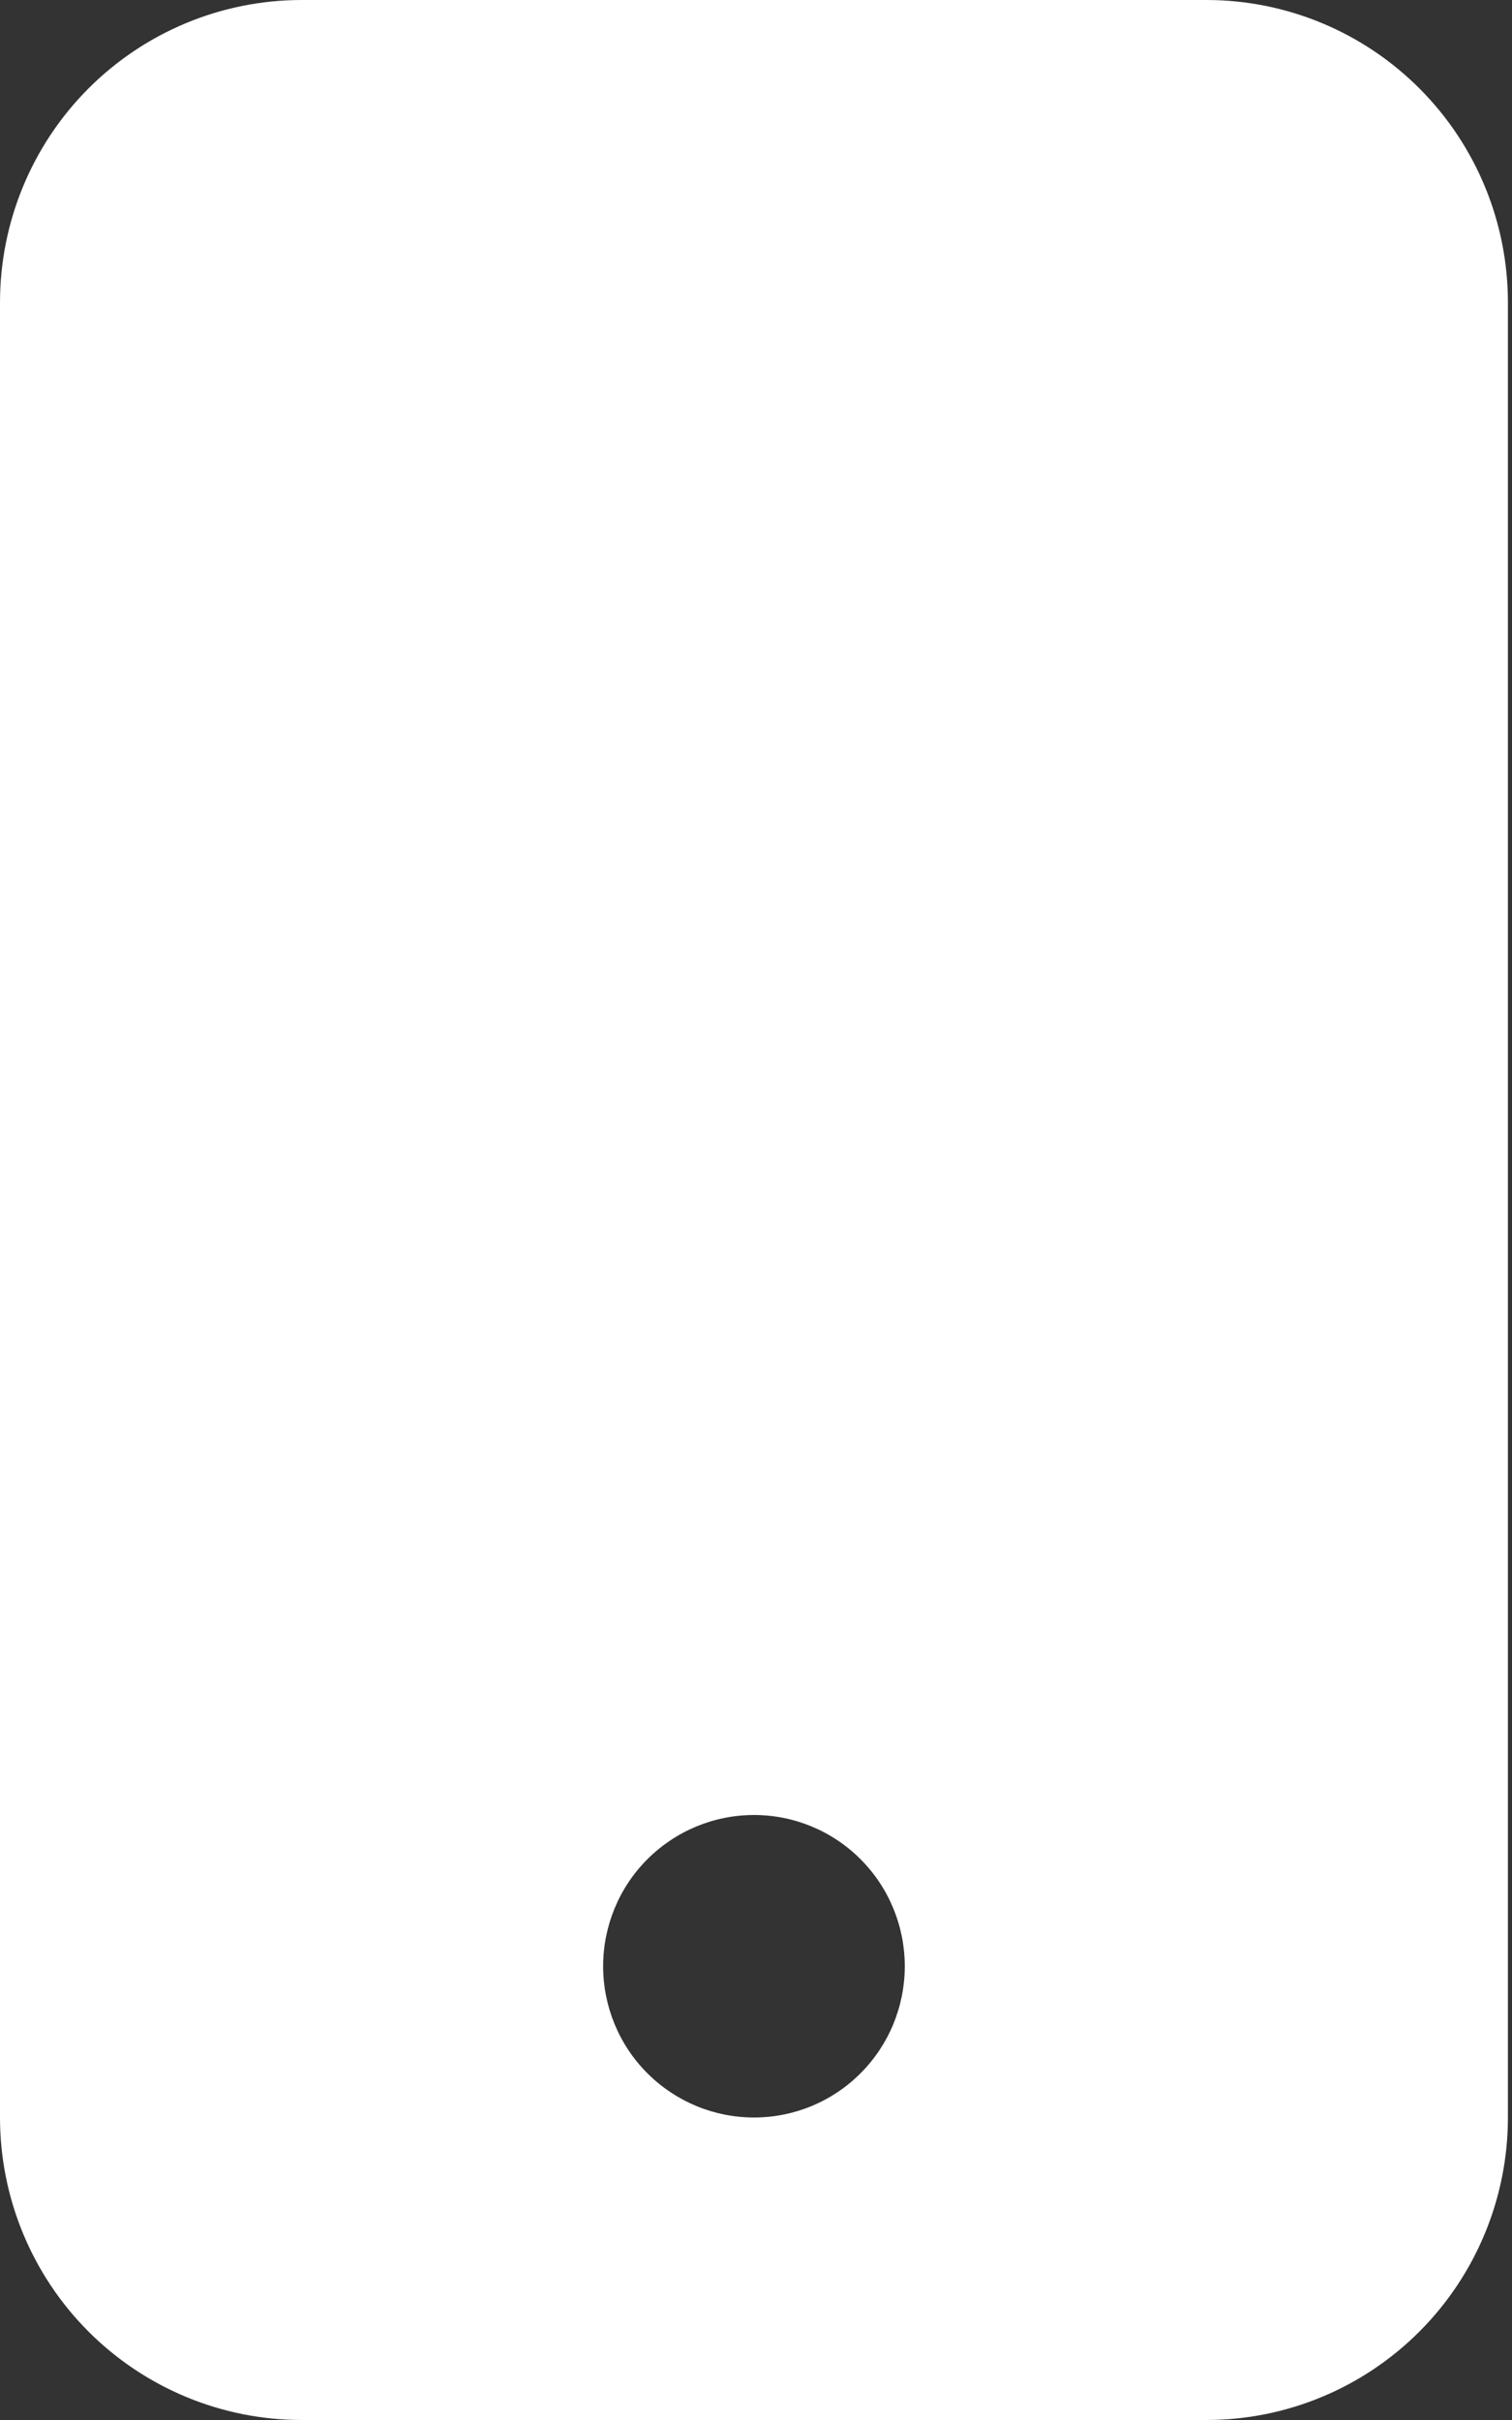 <svg xmlns="http://www.w3.org/2000/svg" width="10" height="16" viewBox="0 0 10 16" fill="none"><rect x="0" y="0" width="10" height="16" fill="#333333" stroke="none"/><path d="M0 2C0 1.47 0.21 0.961 0.584 0.586C0.958 0.211 1.466 0 1.995 0L7.979 0C8.508 0 9.015 0.211 9.389 0.586C9.763 0.961 9.973 1.47 9.973 2V14C9.973 14.53 9.763 15.039 9.389 15.414C9.015 15.789 8.508 16 7.979 16H1.995C1.466 16 0.958 15.789 0.584 15.414C0.21 15.039 0 14.53 0 14V2ZM5.984 13C5.984 12.735 5.879 12.48 5.692 12.293C5.505 12.105 5.251 12 4.987 12C4.722 12 4.469 12.105 4.281 12.293C4.094 12.48 3.989 12.735 3.989 13C3.989 13.265 4.094 13.52 4.281 13.707C4.469 13.895 4.722 14 4.987 14C5.251 14 5.505 13.895 5.692 13.707C5.879 13.52 5.984 13.265 5.984 13Z" fill="white"></path></svg>